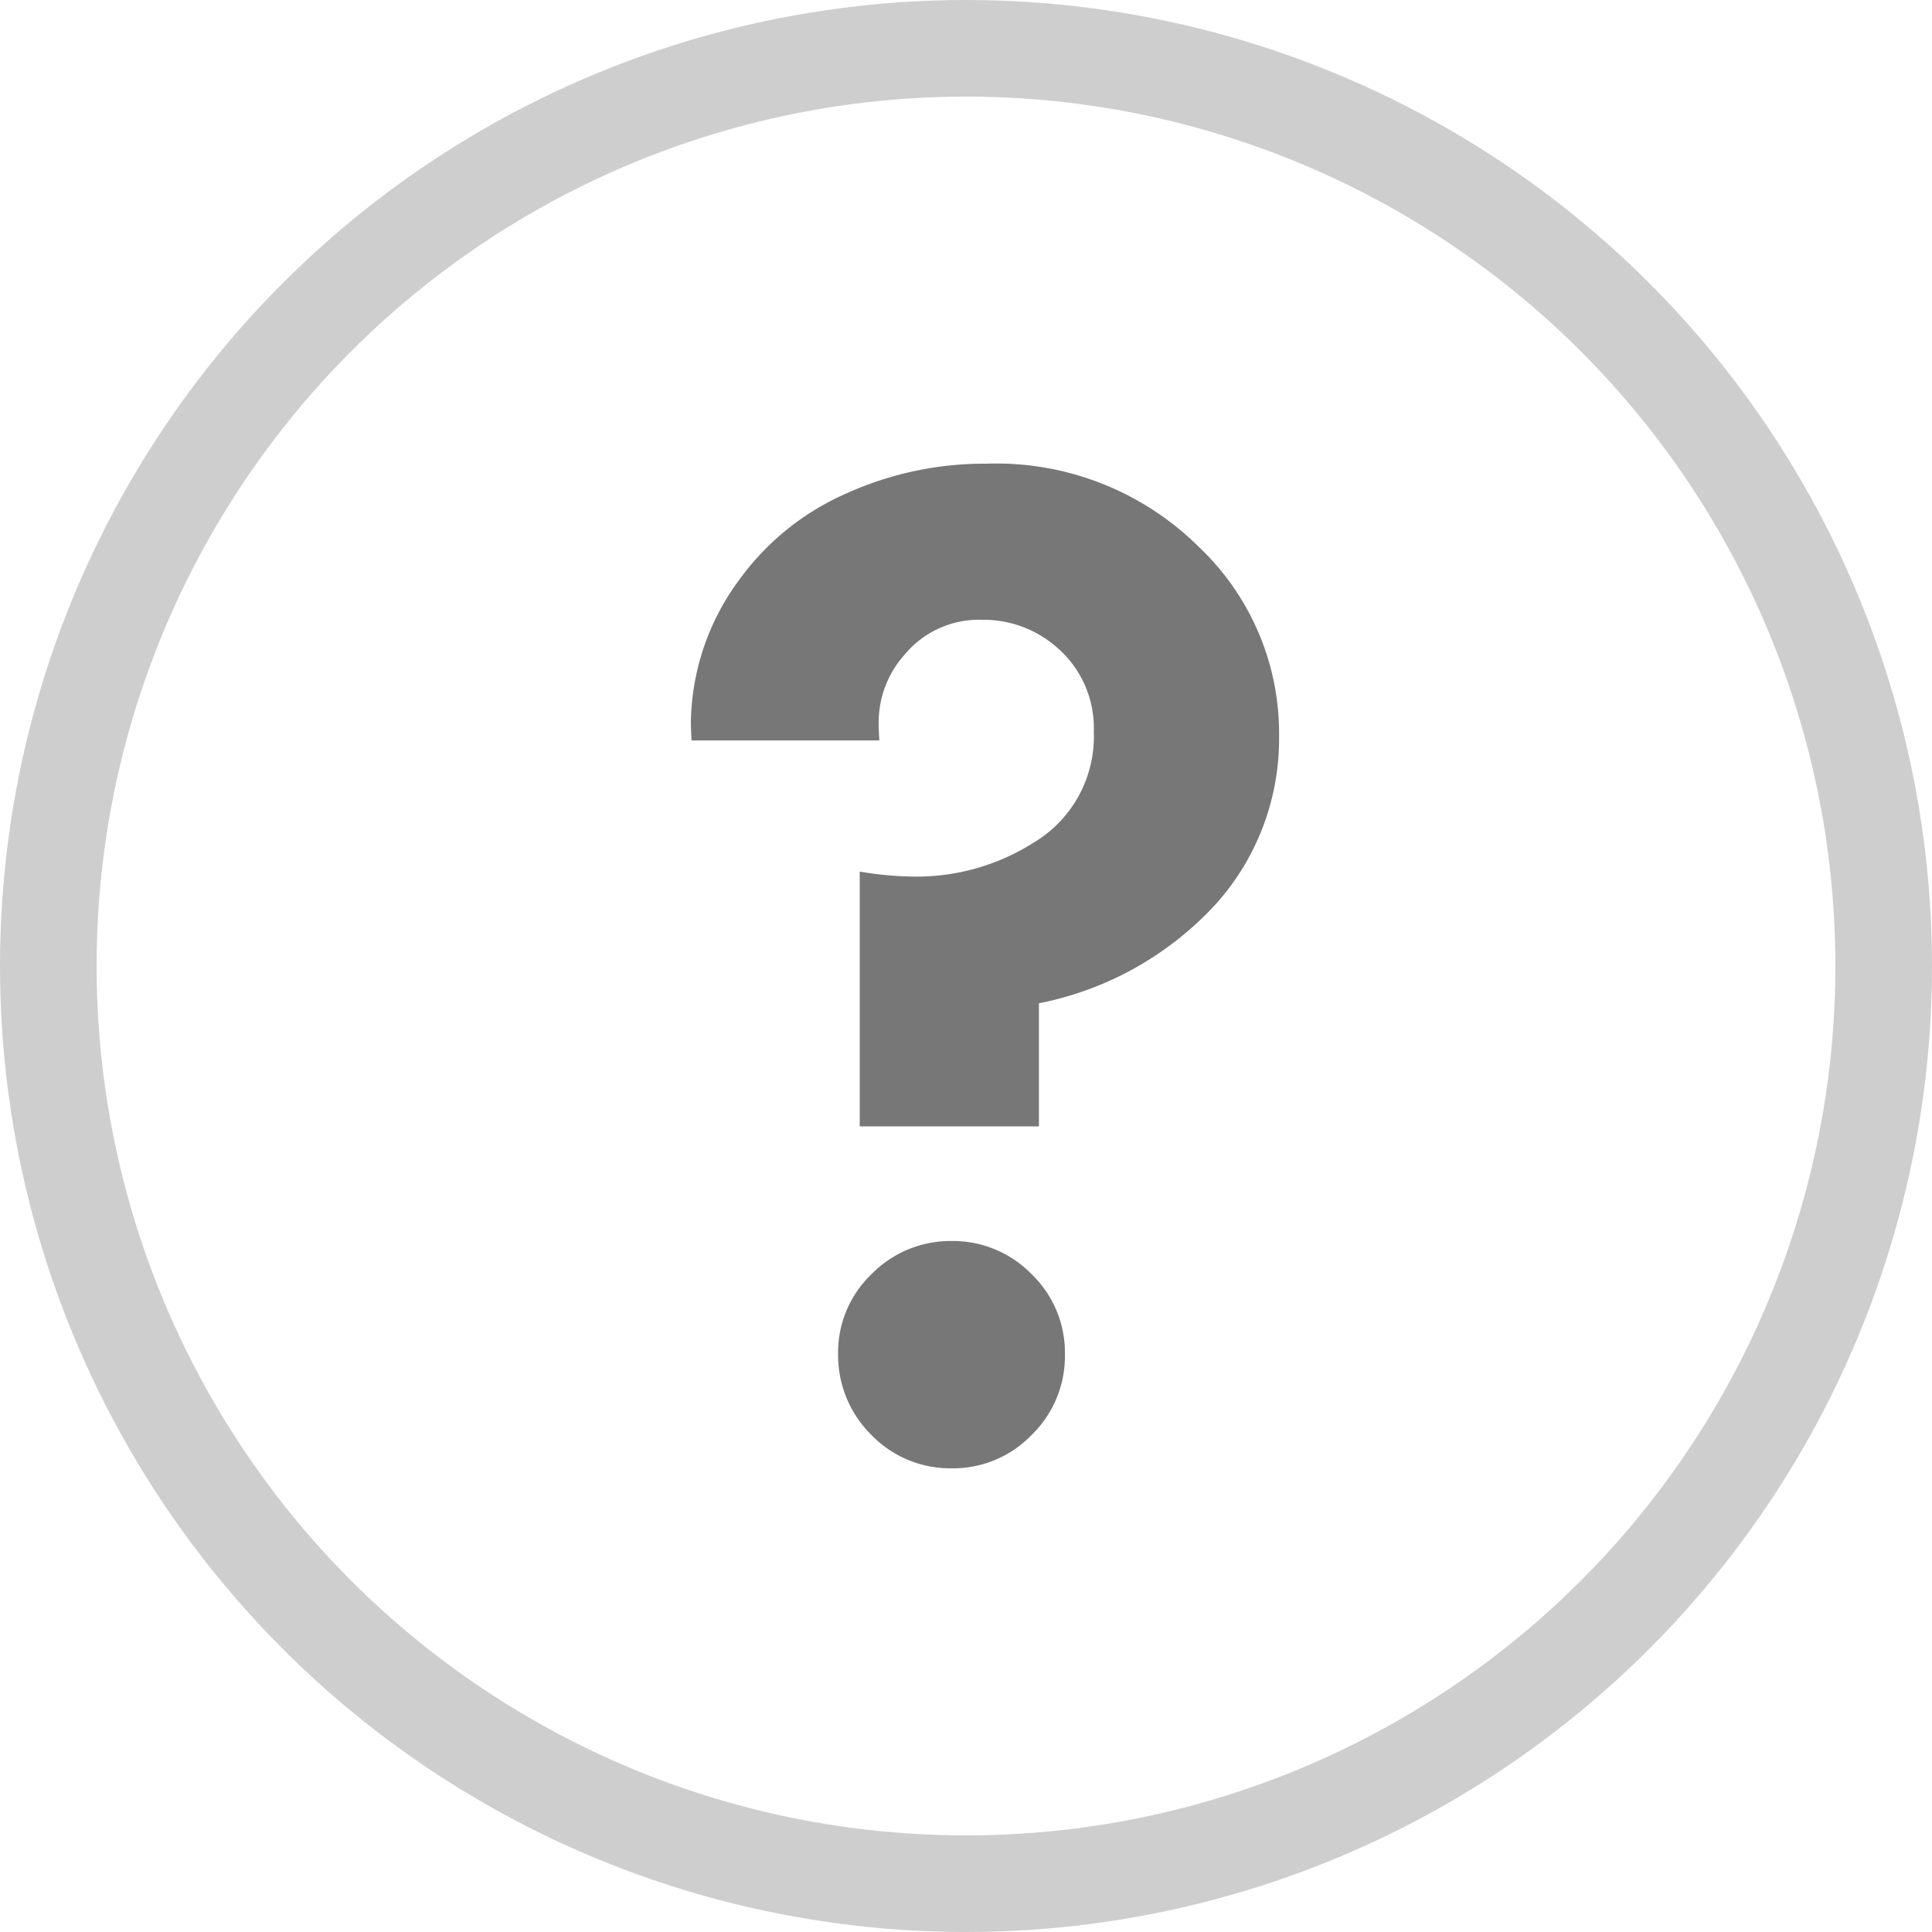 <svg xmlns="http://www.w3.org/2000/svg" width="20" height="20" viewBox="0 0 20 20"><defs><style>.a,.d{fill:none;}.a{stroke:#cecece;}.b{fill:#777;}.c{stroke:none;}</style></defs><g transform="translate(-659.5 -780)"><g class="a" transform="translate(659.5 780)"><circle class="c" cx="10" cy="10" r="10"/><circle class="d" cx="10" cy="10" r="9.5"/></g><path class="b" d="M2.4-3.34V-5.977a3.637,3.637,0,0,0,.535.051A2.263,2.263,0,0,0,4.2-6.277a1.28,1.28,0,0,0,.623-1.15,1.1,1.1,0,0,0-.366-.857,1.151,1.151,0,0,0-.791-.3,1,1,0,0,0-.806.366,1.05,1.05,0,0,0-.264.7q0,.081.007.183H.659q-.007-.132-.007-.19a2.532,2.532,0,0,1,.5-1.472,2.711,2.711,0,0,1,1.121-.9A3.466,3.466,0,0,1,3.713-10.2a2.977,2.977,0,0,1,2.2.864,2.658,2.658,0,0,1,.828,1.956,2.56,2.56,0,0,1-.652,1.736A3.369,3.369,0,0,1,4.255-4.614V-3.34Zm.945,1.187a1.137,1.137,0,0,1,.835.344,1.128,1.128,0,0,1,.344.828,1.137,1.137,0,0,1-.344.835A1.128,1.128,0,0,1,3.354.2,1.137,1.137,0,0,1,2.52-.146a1.161,1.161,0,0,1-.344-.842,1.12,1.12,0,0,1,.344-.82A1.144,1.144,0,0,1,3.347-2.153Z" transform="translate(666 795)"/></g></svg>